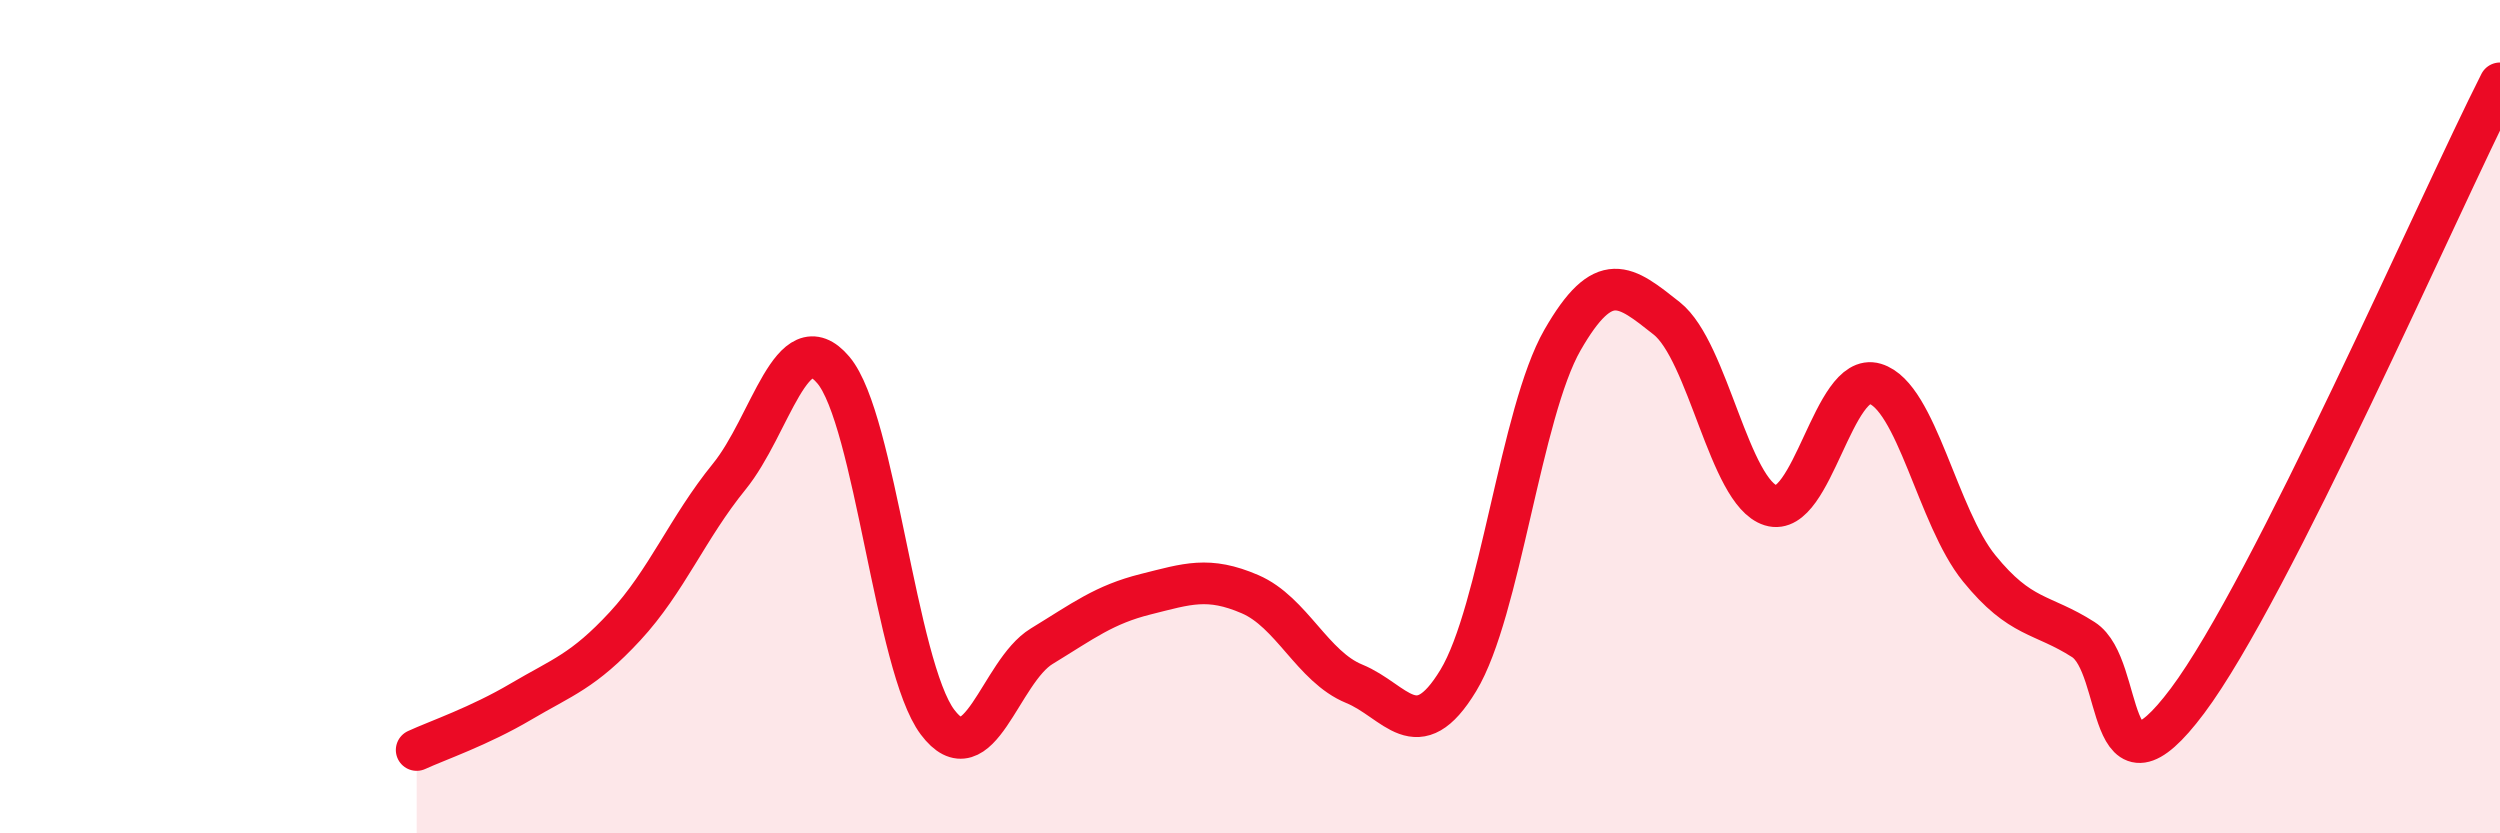 
    <svg width="60" height="20" viewBox="0 0 60 20" xmlns="http://www.w3.org/2000/svg">
      <path
        d="M 10,18 C 10.5,17.77 11.5,17.43 12.5,16.84 C 13.5,16.25 14,16.11 15,15.03 C 16,13.95 16.5,12.67 17.5,11.44 C 18.5,10.21 19,7.7 20,8.88 C 21,10.06 21.5,16 22.5,17.33 C 23.5,18.66 24,16.12 25,15.51 C 26,14.9 26.5,14.51 27.5,14.26 C 28.5,14.01 29,13.83 30,14.26 C 31,14.69 31.5,16 32.5,16.41 C 33.5,16.82 34,17.98 35,16.33 C 36,14.68 36.5,9.9 37.5,8.16 C 38.5,6.42 39,6.85 40,7.64 C 41,8.43 41.5,11.82 42.5,12.13 C 43.5,12.44 44,8.91 45,9.21 C 46,9.51 46.5,12.41 47.5,13.64 C 48.5,14.87 49,14.71 50,15.35 C 51,15.99 50.5,19.49 52.5,16.82 C 54.5,14.15 58.5,4.96 60,2L60 20L10 20Z"
        fill="#EB0A25"
        opacity="0.1"
        stroke-linecap="round"
        stroke-linejoin="round"
      />
      <path
        d="M 10,18 C 10.5,17.77 11.5,17.43 12.5,16.84 C 13.5,16.25 14,16.11 15,15.03 C 16,13.95 16.5,12.67 17.5,11.44 C 18.5,10.21 19,7.7 20,8.88 C 21,10.06 21.5,16 22.5,17.33 C 23.5,18.66 24,16.12 25,15.51 C 26,14.9 26.5,14.51 27.5,14.26 C 28.5,14.01 29,13.83 30,14.26 C 31,14.69 31.5,16 32.5,16.41 C 33.5,16.82 34,17.98 35,16.33 C 36,14.68 36.5,9.9 37.5,8.16 C 38.5,6.42 39,6.85 40,7.64 C 41,8.43 41.5,11.82 42.5,12.13 C 43.5,12.44 44,8.91 45,9.21 C 46,9.51 46.5,12.41 47.5,13.64 C 48.5,14.87 49,14.71 50,15.35 C 51,15.99 50.5,19.49 52.5,16.82 C 54.5,14.15 58.5,4.96 60,2"
        stroke="#EB0A25"
        stroke-width="1"
        fill="none"
        stroke-linecap="round"
        stroke-linejoin="round"
      />
    </svg>
  